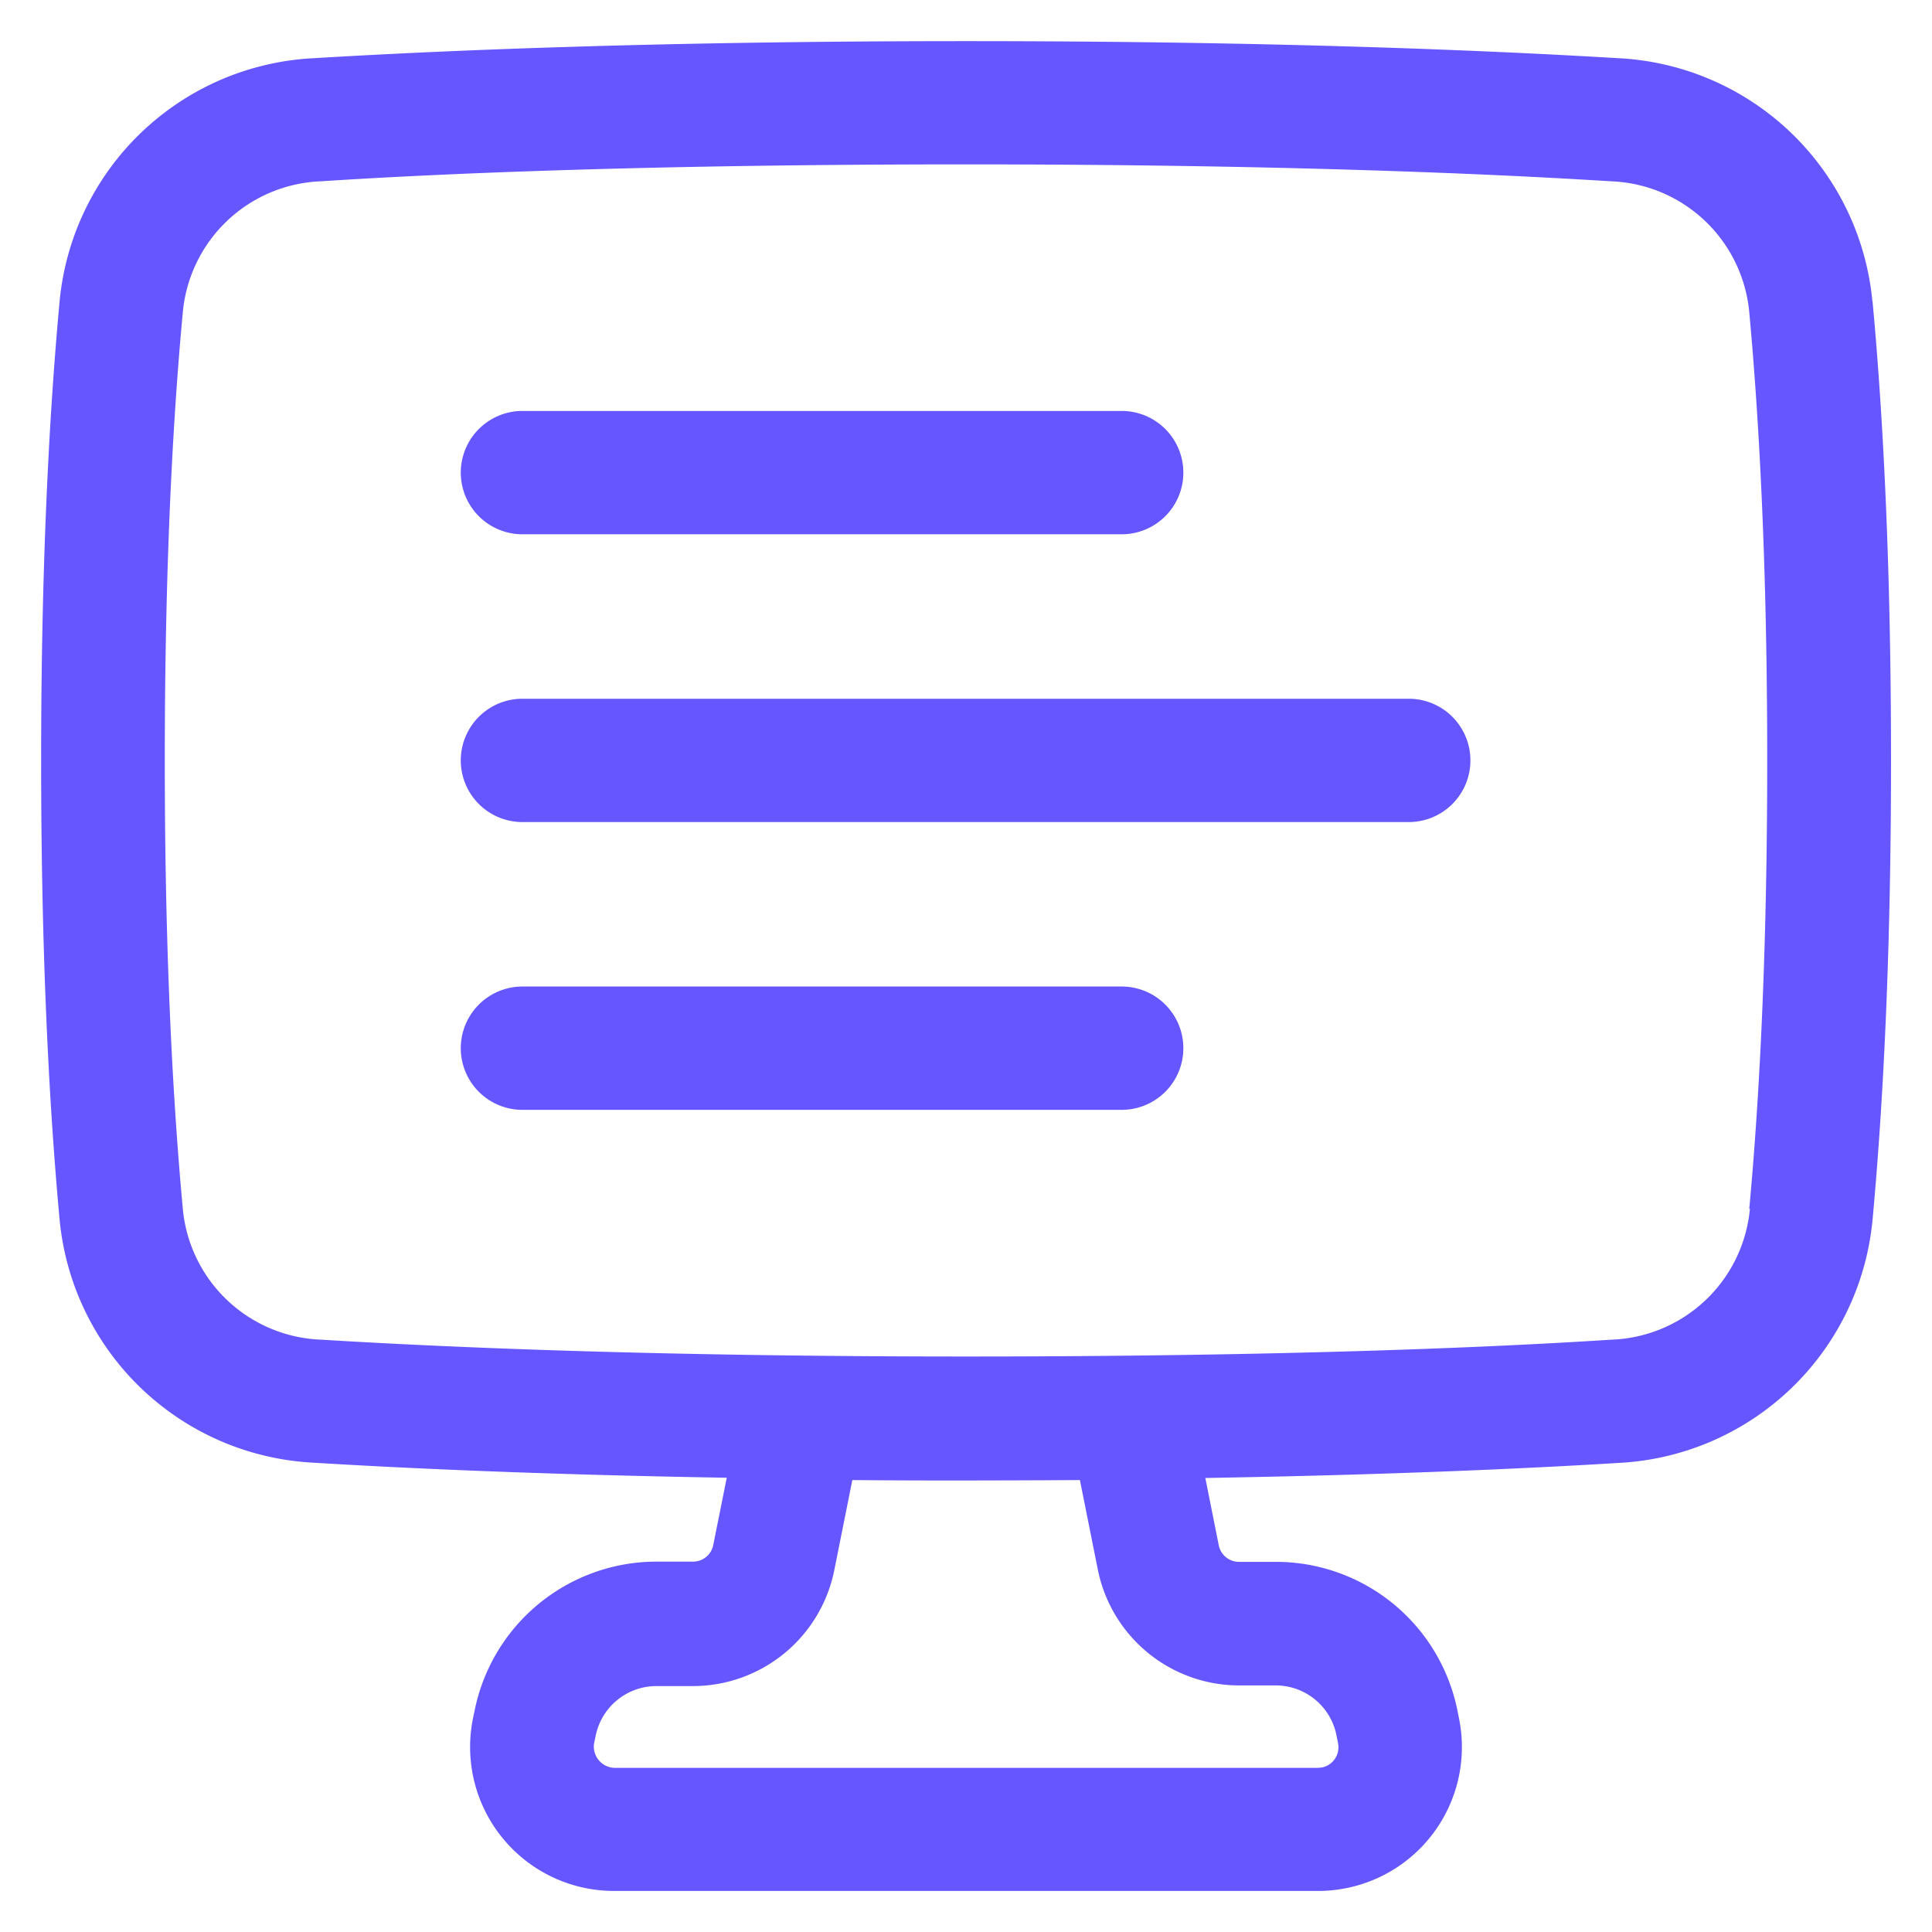 <svg id="Get_the_Web_Booker" data-name="Get the Web Booker" xmlns="http://www.w3.org/2000/svg" xmlns:xlink="http://www.w3.org/1999/xlink" width="24" height="24" viewBox="0 0 24 24">
  <defs>
    <clipPath id="clip-path">
      <rect id="Rectángulo_1489" data-name="Rectángulo 1489" width="24" height="24" fill="#6556ff"/>
    </clipPath>
  </defs>
  <g id="Grupo_7116" data-name="Grupo 7116" clip-path="url(#clip-path)">
    <path id="Trazado_2536" data-name="Trazado 2536" d="M23.429,3.907A3.338,3.338,0,0,0,20.276.893C18.715.8,16.042.681,12.17.681S5.617.8,4.064.893A3.338,3.338,0,0,0,.911,3.907C.759,5.549.681,7.469.681,9.616s.078,4.067.23,5.71A3.338,3.338,0,0,0,4.064,18.34c1.124.069,2.833.148,5.134.187l-.169.842a.255.255,0,0,1-.25.2h-.46a2.306,2.306,0,0,0-2.252,1.845l-.021.1A1.788,1.788,0,0,0,7.8,23.66h8.742a1.787,1.787,0,0,0,1.753-2.14l-.02-.1a2.3,2.3,0,0,0-2.253-1.848h-.461a.257.257,0,0,1-.25-.2l-.168-.842c2.3-.039,4.01-.118,5.135-.187a3.338,3.338,0,0,0,3.153-3.014c.152-1.643.23-3.564.23-5.71s-.077-4.067-.23-5.71M13.808,19.67a1.792,1.792,0,0,0,1.752,1.437h.461a.769.769,0,0,1,.751.619l.02.1a.258.258,0,0,1-.038.191.253.253,0,0,1-.162.109l-.051.005H7.8a.265.265,0,0,1-.251-.3l.021-.1a.77.77,0,0,1,.751-.616h.46a1.792,1.792,0,0,0,1.752-1.436l.225-1.123q.678.006,1.414.005t1.413-.005Zm8.1-4.484a1.792,1.792,0,0,1-1.722,1.626c-1.543.1-4.186.209-8.011.209s-6.468-.114-8.011-.209a1.792,1.792,0,0,1-1.723-1.626c-.148-1.6-.224-3.47-.224-5.569s.075-3.974.224-5.568A1.792,1.792,0,0,1,4.159,2.422c1.532-.1,4.165-.21,8.011-.21s6.472.114,8.011.21A1.792,1.792,0,0,1,21.9,4.049c.148,1.6.223,3.469.223,5.568s-.075,3.973-.223,5.569" transform="translate(-0.17 -0.17)" fill="#6556ff"/>
    <path id="Trazado_2537" data-name="Trazado 2537" d="M8.4,8.339h7.444a.766.766,0,0,0,0-1.532H8.4a.766.766,0,0,0,0,1.532" transform="translate(-1.91 -1.702)" fill="#6556ff"/>
    <path id="Trazado_2538" data-name="Trazado 2538" d="M15.848,16.34H8.4a.766.766,0,0,0,0,1.532h7.444a.766.766,0,0,0,0-1.532" transform="translate(-1.91 -4.085)" fill="#6556ff"/>
    <path id="Trazado_2539" data-name="Trazado 2539" d="M19.415,11.574H8.4a.766.766,0,0,0,0,1.532h11.01a.766.766,0,0,0,0-1.532" transform="translate(-1.91 -2.894)" fill="#6556ff"/>
  </g>
</svg>
